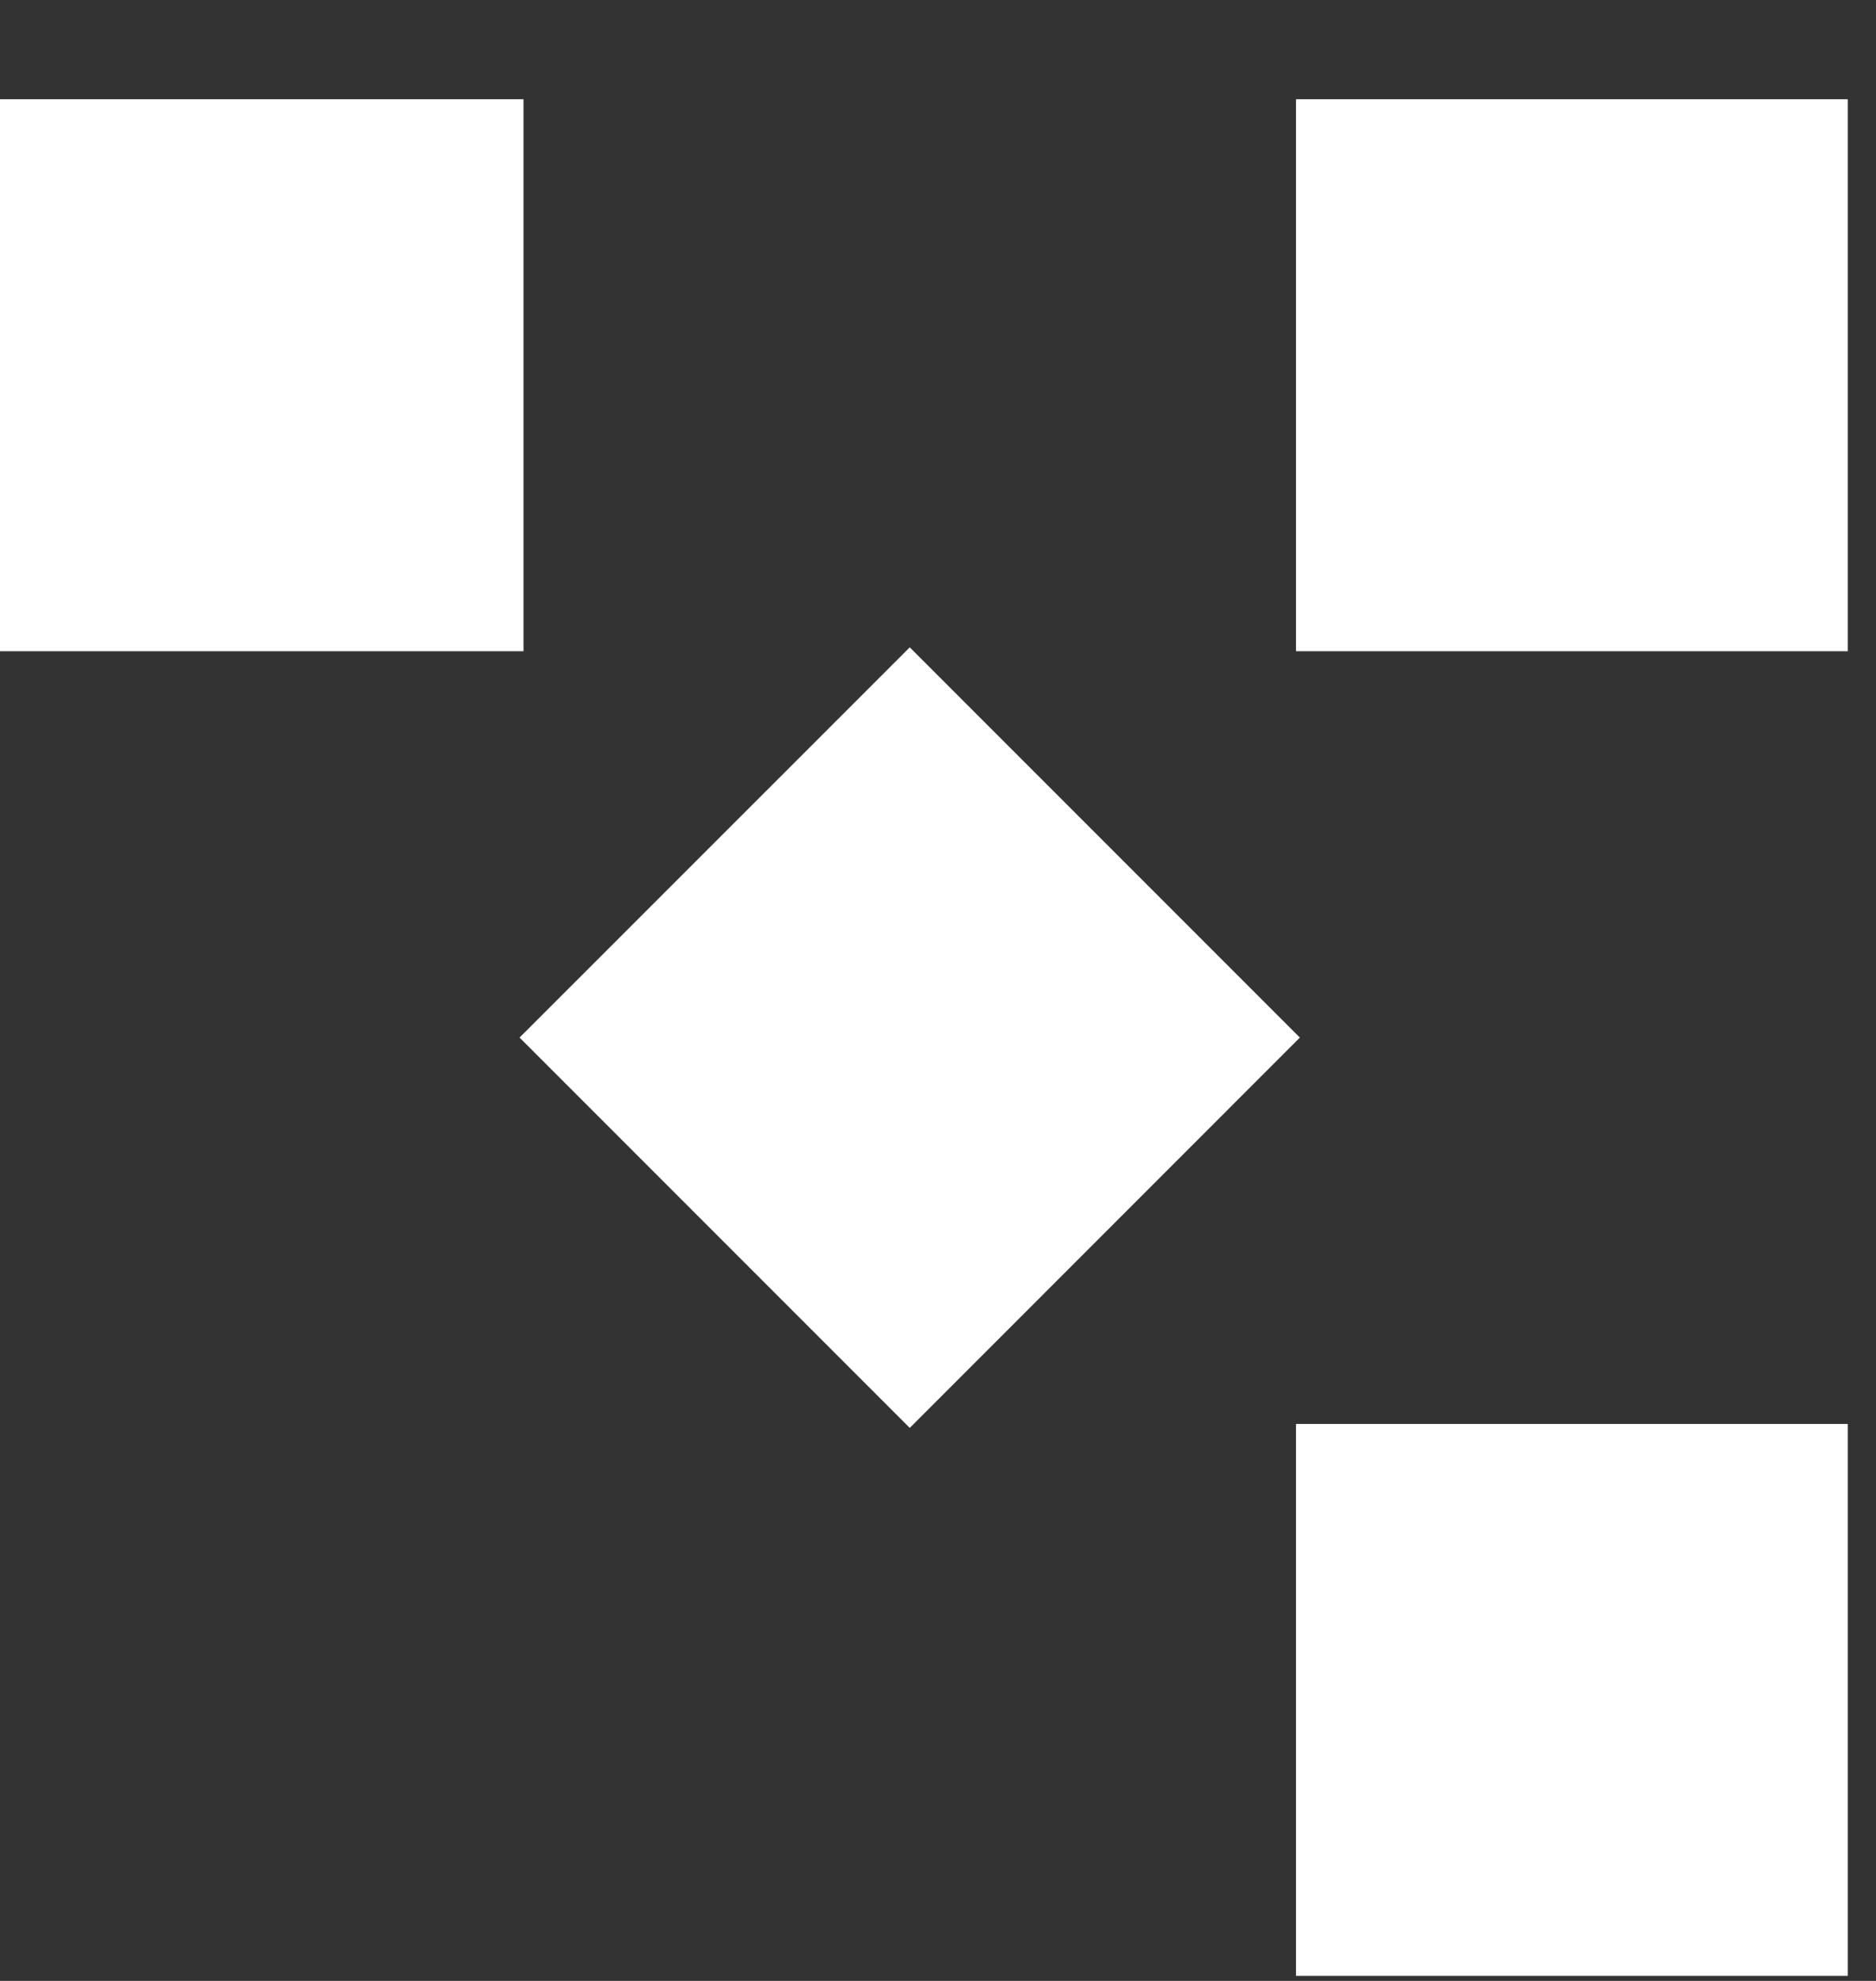 <?xml version="1.0" encoding="UTF-8"?> <svg xmlns="http://www.w3.org/2000/svg" width="18" height="19" viewBox="0 0 18 19" fill="none"><rect x="0" y="0" width="18" height="19" fill="#333333" stroke="none"/><g clip-path="url(#clip0_3738_1362)"><path d="M4.985 9.952L8.729 6.209L12.472 9.952L8.729 13.696L4.985 9.952Z" fill="white"></path><path d="M12.435 0.952H17.729V6.246H12.435V0.952Z" fill="white"></path><path d="M-0.271 0.952H5.023V6.246H-0.271V0.952Z" fill="white"></path><path d="M12.435 13.658H17.729V18.952H12.435V13.658Z" fill="white"></path></g><defs><clipPath id="clip0_3738_1362"><rect width="18" height="18" fill="white" transform="translate(0 0.952)"></rect></clipPath></defs></svg> 